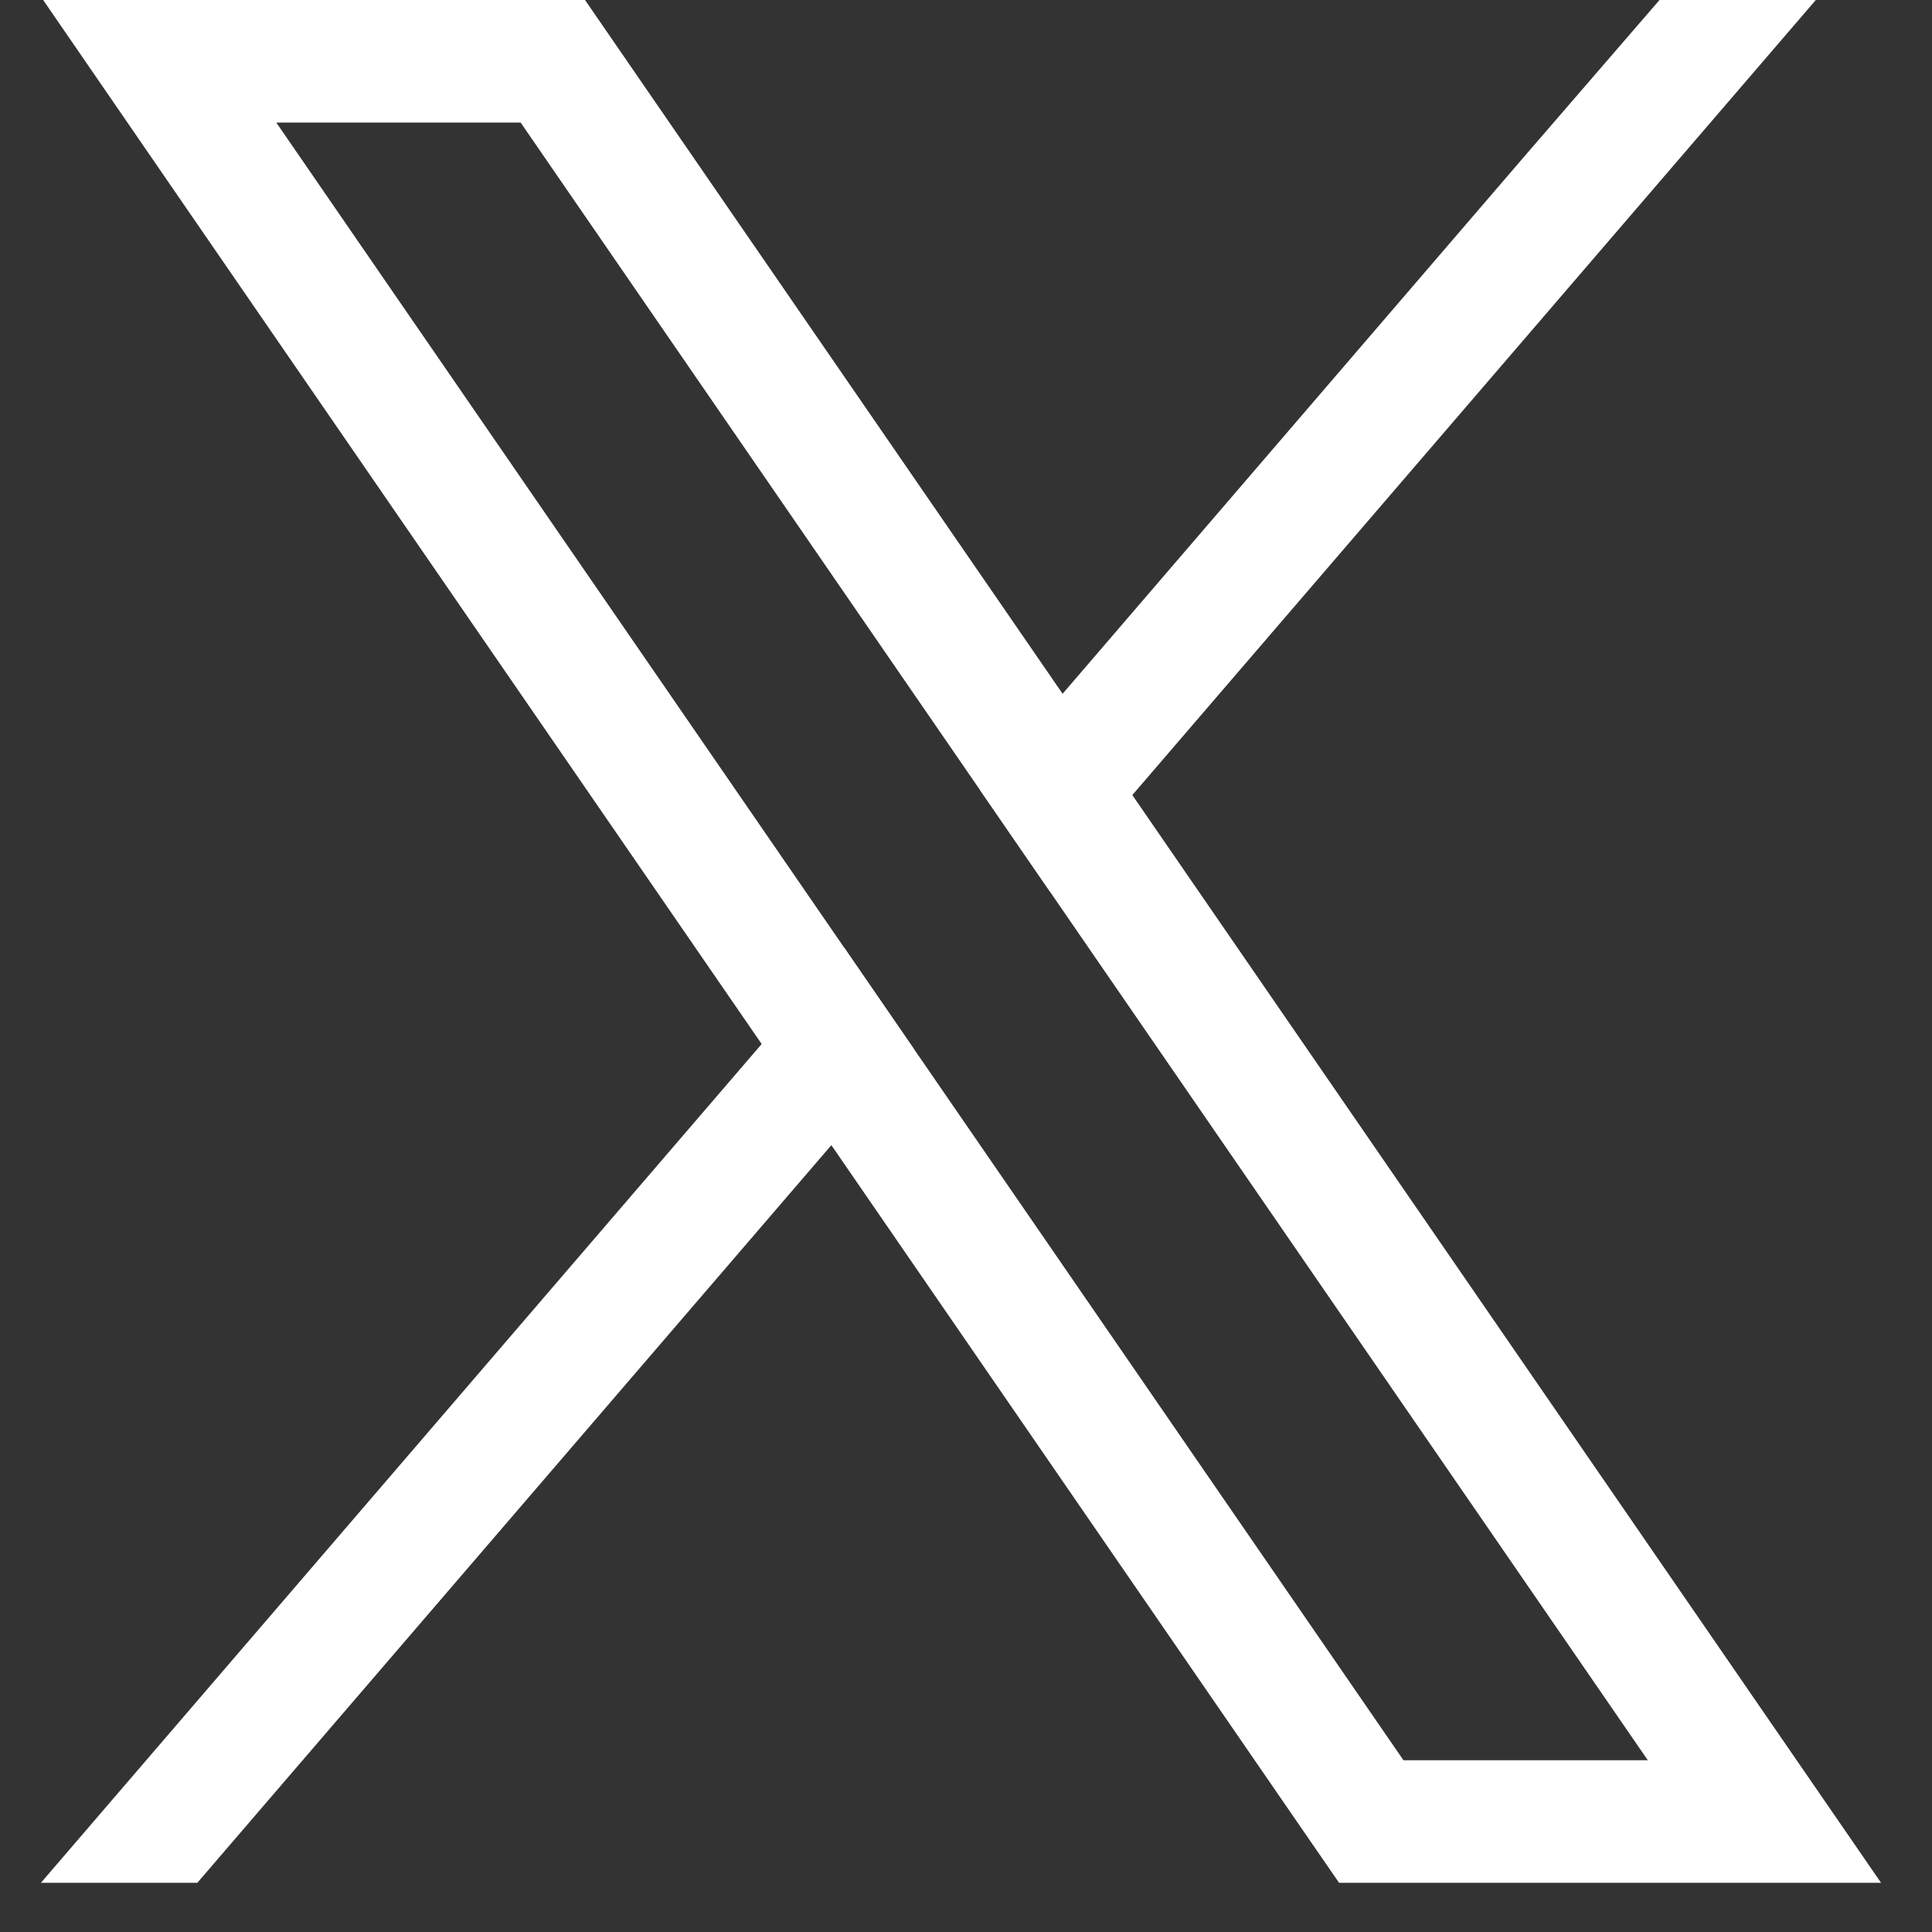 <svg width="21" height="21" viewBox="0 0 21 21" fill="none" xmlns="http://www.w3.org/2000/svg">
<rect x="0" y="0" width="21" height="21" fill="#333333" stroke="none"/>
<path d="M19.009 18.378L12.308 8.642L11.55 7.541L6.756 0.577L6.359 0H0.469L1.905 2.088L8.279 11.348L9.037 12.448L14.158 19.889L14.555 20.465H20.446L19.009 18.378ZM15.255 19.133L9.935 11.403L9.177 10.302L3.003 1.332H5.659L10.652 8.587L11.409 9.687L17.911 19.133H15.255Z" fill="white"/>
<path d="M9.177 10.302L9.934 11.403L9.036 12.448L2.145 20.465H0.445L8.279 11.348L9.177 10.302Z" fill="white"/>
<path d="M19.737 0L12.308 8.642L11.41 9.687L10.652 8.587L11.55 7.541L16.583 1.684L18.038 0H19.737Z" fill="white"/>
</svg>
